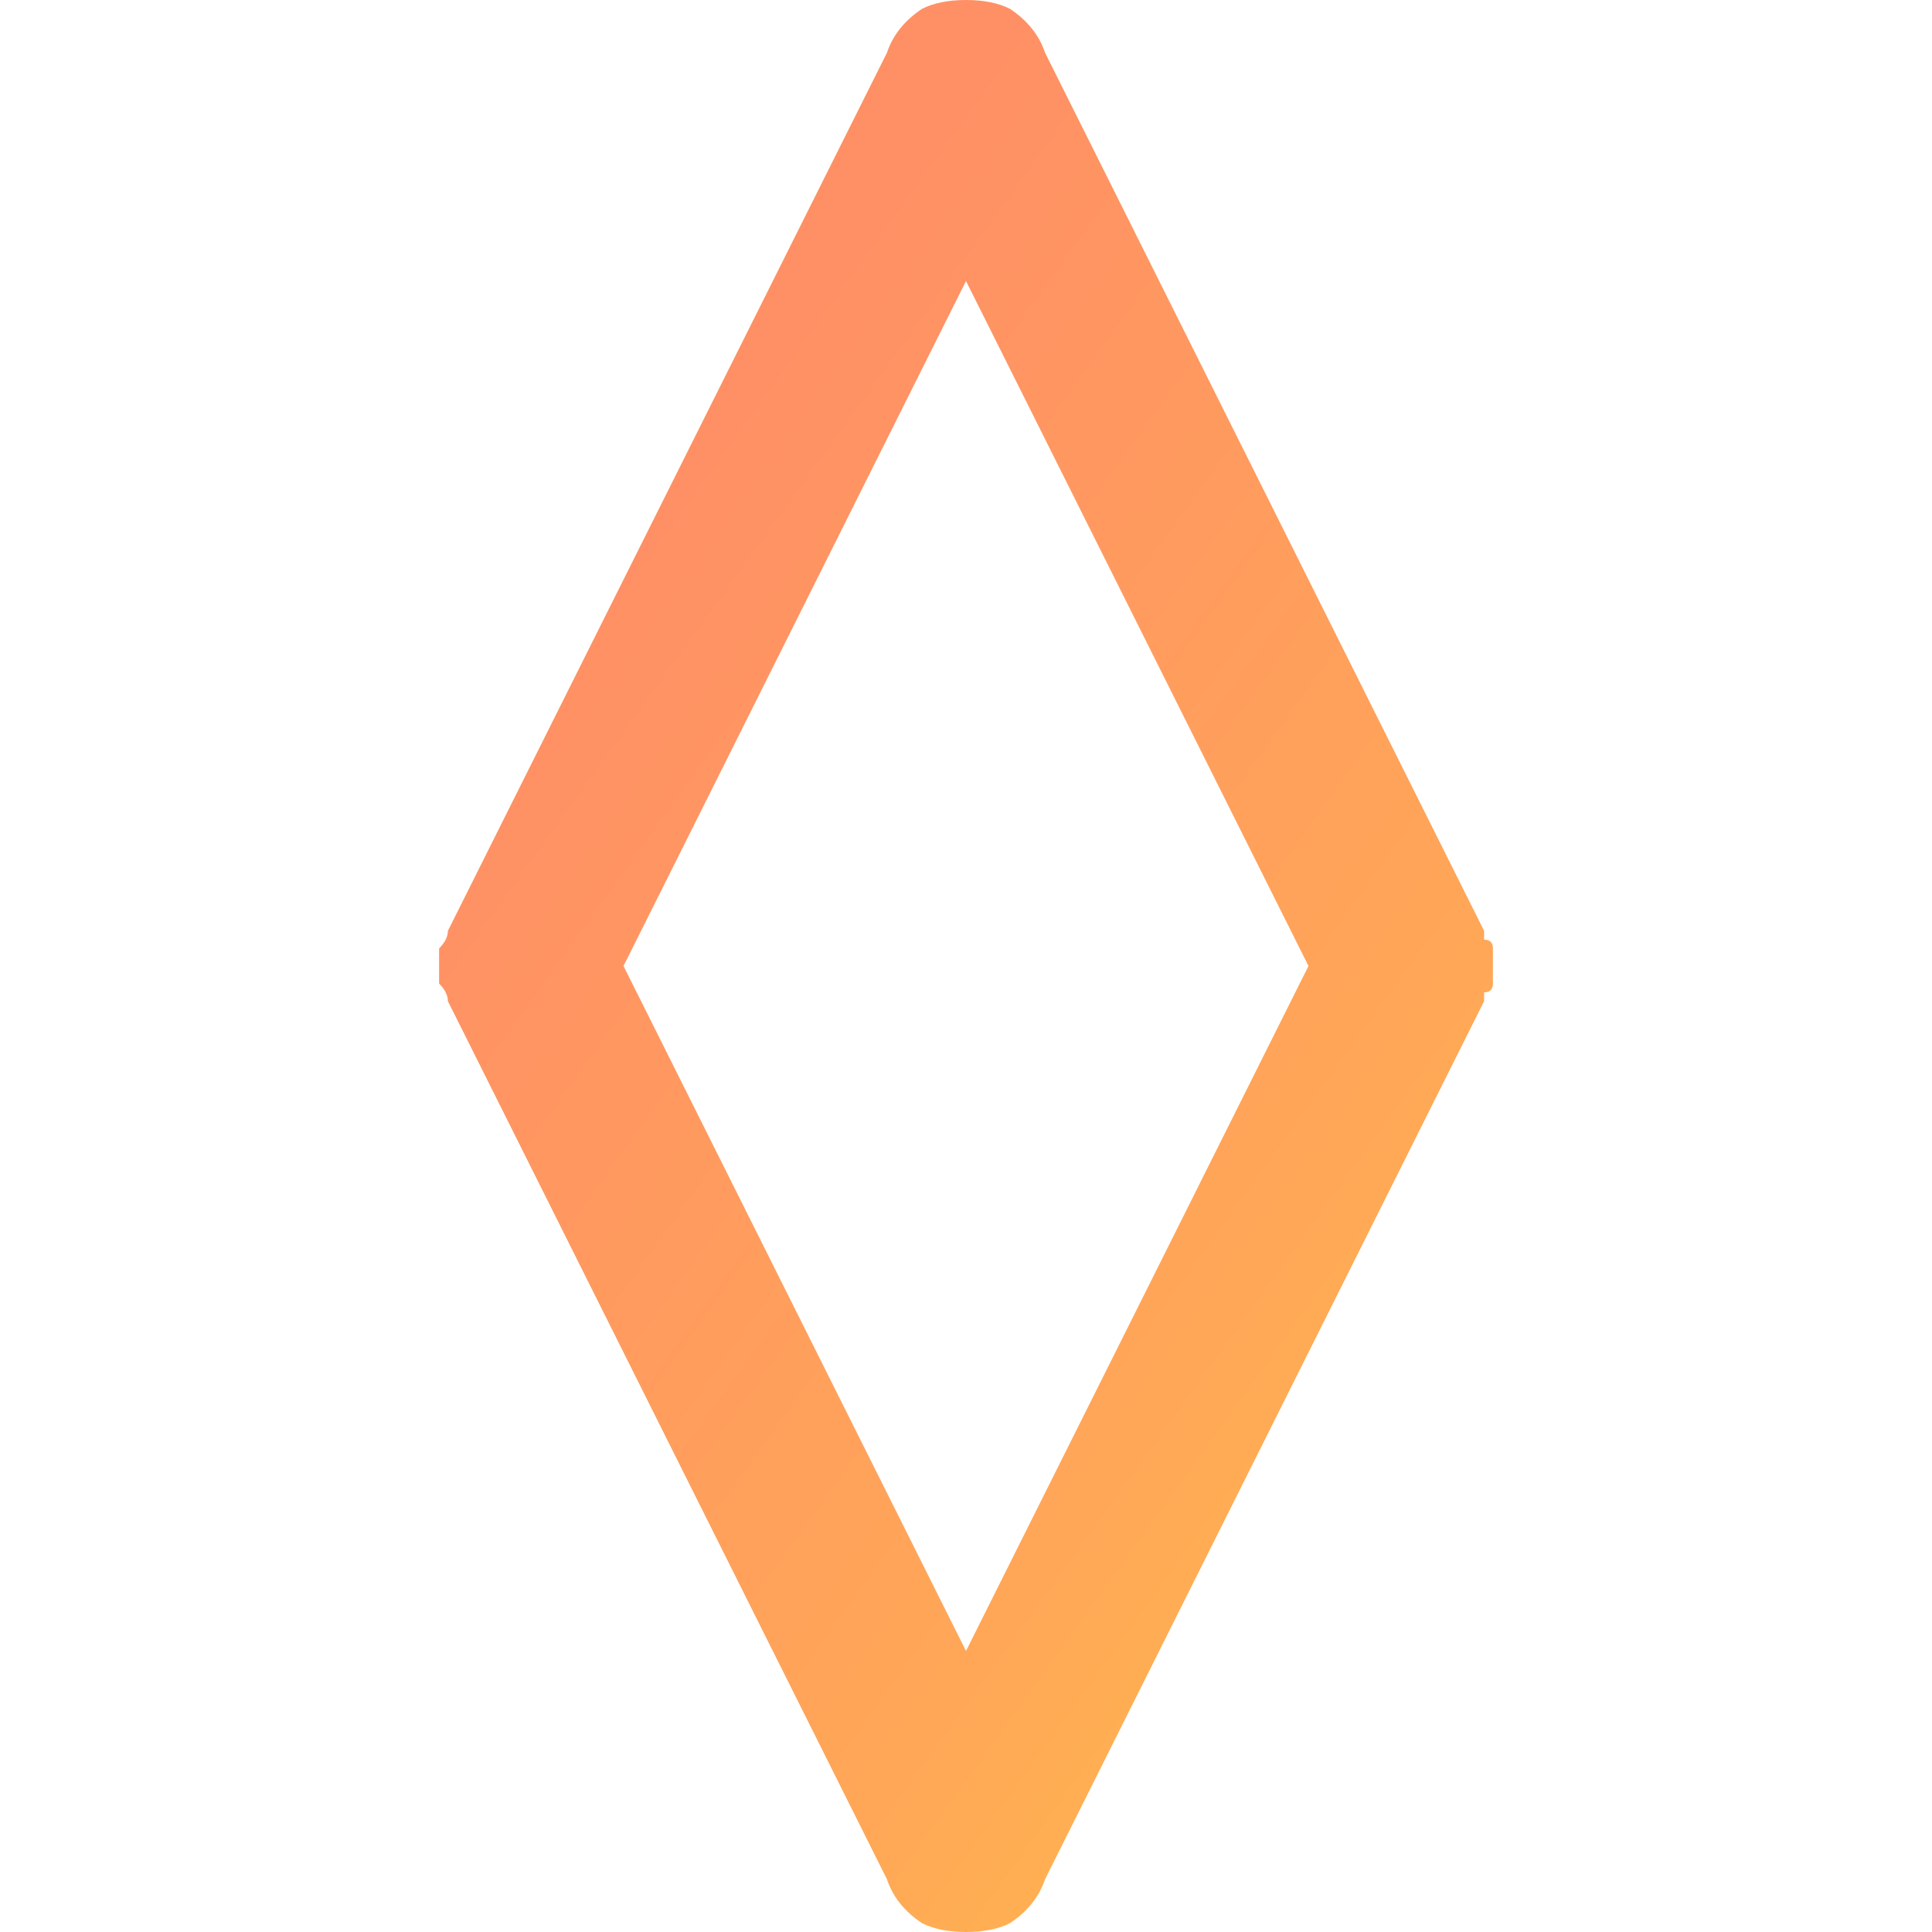 <svg version="1.2" xmlns="http://www.w3.org/2000/svg" width="22" height="22"><defs><linearGradient id="P" gradientUnits="userSpaceOnUse"/><linearGradient id="g1" x2="1" href="#P" gradientTransform="matrix(-14.989 -10.852 14.386 -19.87 18.548 22.223)"><stop stop-color="#ffc744"/><stop offset=".43" stop-color="#ffa757"/><stop offset="1" stop-color="#ff9065"/></linearGradient><linearGradient id="g2" x2="1" href="#P" gradientTransform="matrix(-8.748 -3.697 7.197 -17.032 7.907 18.638)"><stop stop-color="#ffc744"/><stop offset=".43" stop-color="#ffa757"/><stop offset="1" stop-color="#ff9065"/></linearGradient><linearGradient id="g3" x2="1" href="#P" gradientTransform="matrix(-8.748 -3.694 7.19 -17.025 12.907 18.648)"><stop stop-color="#ffc744"/><stop offset=".43" stop-color="#ffa757"/><stop offset="1" stop-color="#ff9065"/></linearGradient></defs><path fill-rule="evenodd" d="M17 11v.2q0 .1-.1.1v.1l-5 10q-.1.3-.4.5-.2.1-.5.1t-.5-.1q-.3-.2-.4-.5l-5-10q0-.1-.1-.2v-.4q.1-.1.1-.2l5-10q.1-.3.4-.5.2-.1.5-.1t.5.1q.3.2.4.5l5 10v.1q.1 0 .1.1v.2zm-6 7.8 3.9-7.8L11 3.2 7.1 11z" style="fill:url(#g1)"/></svg>